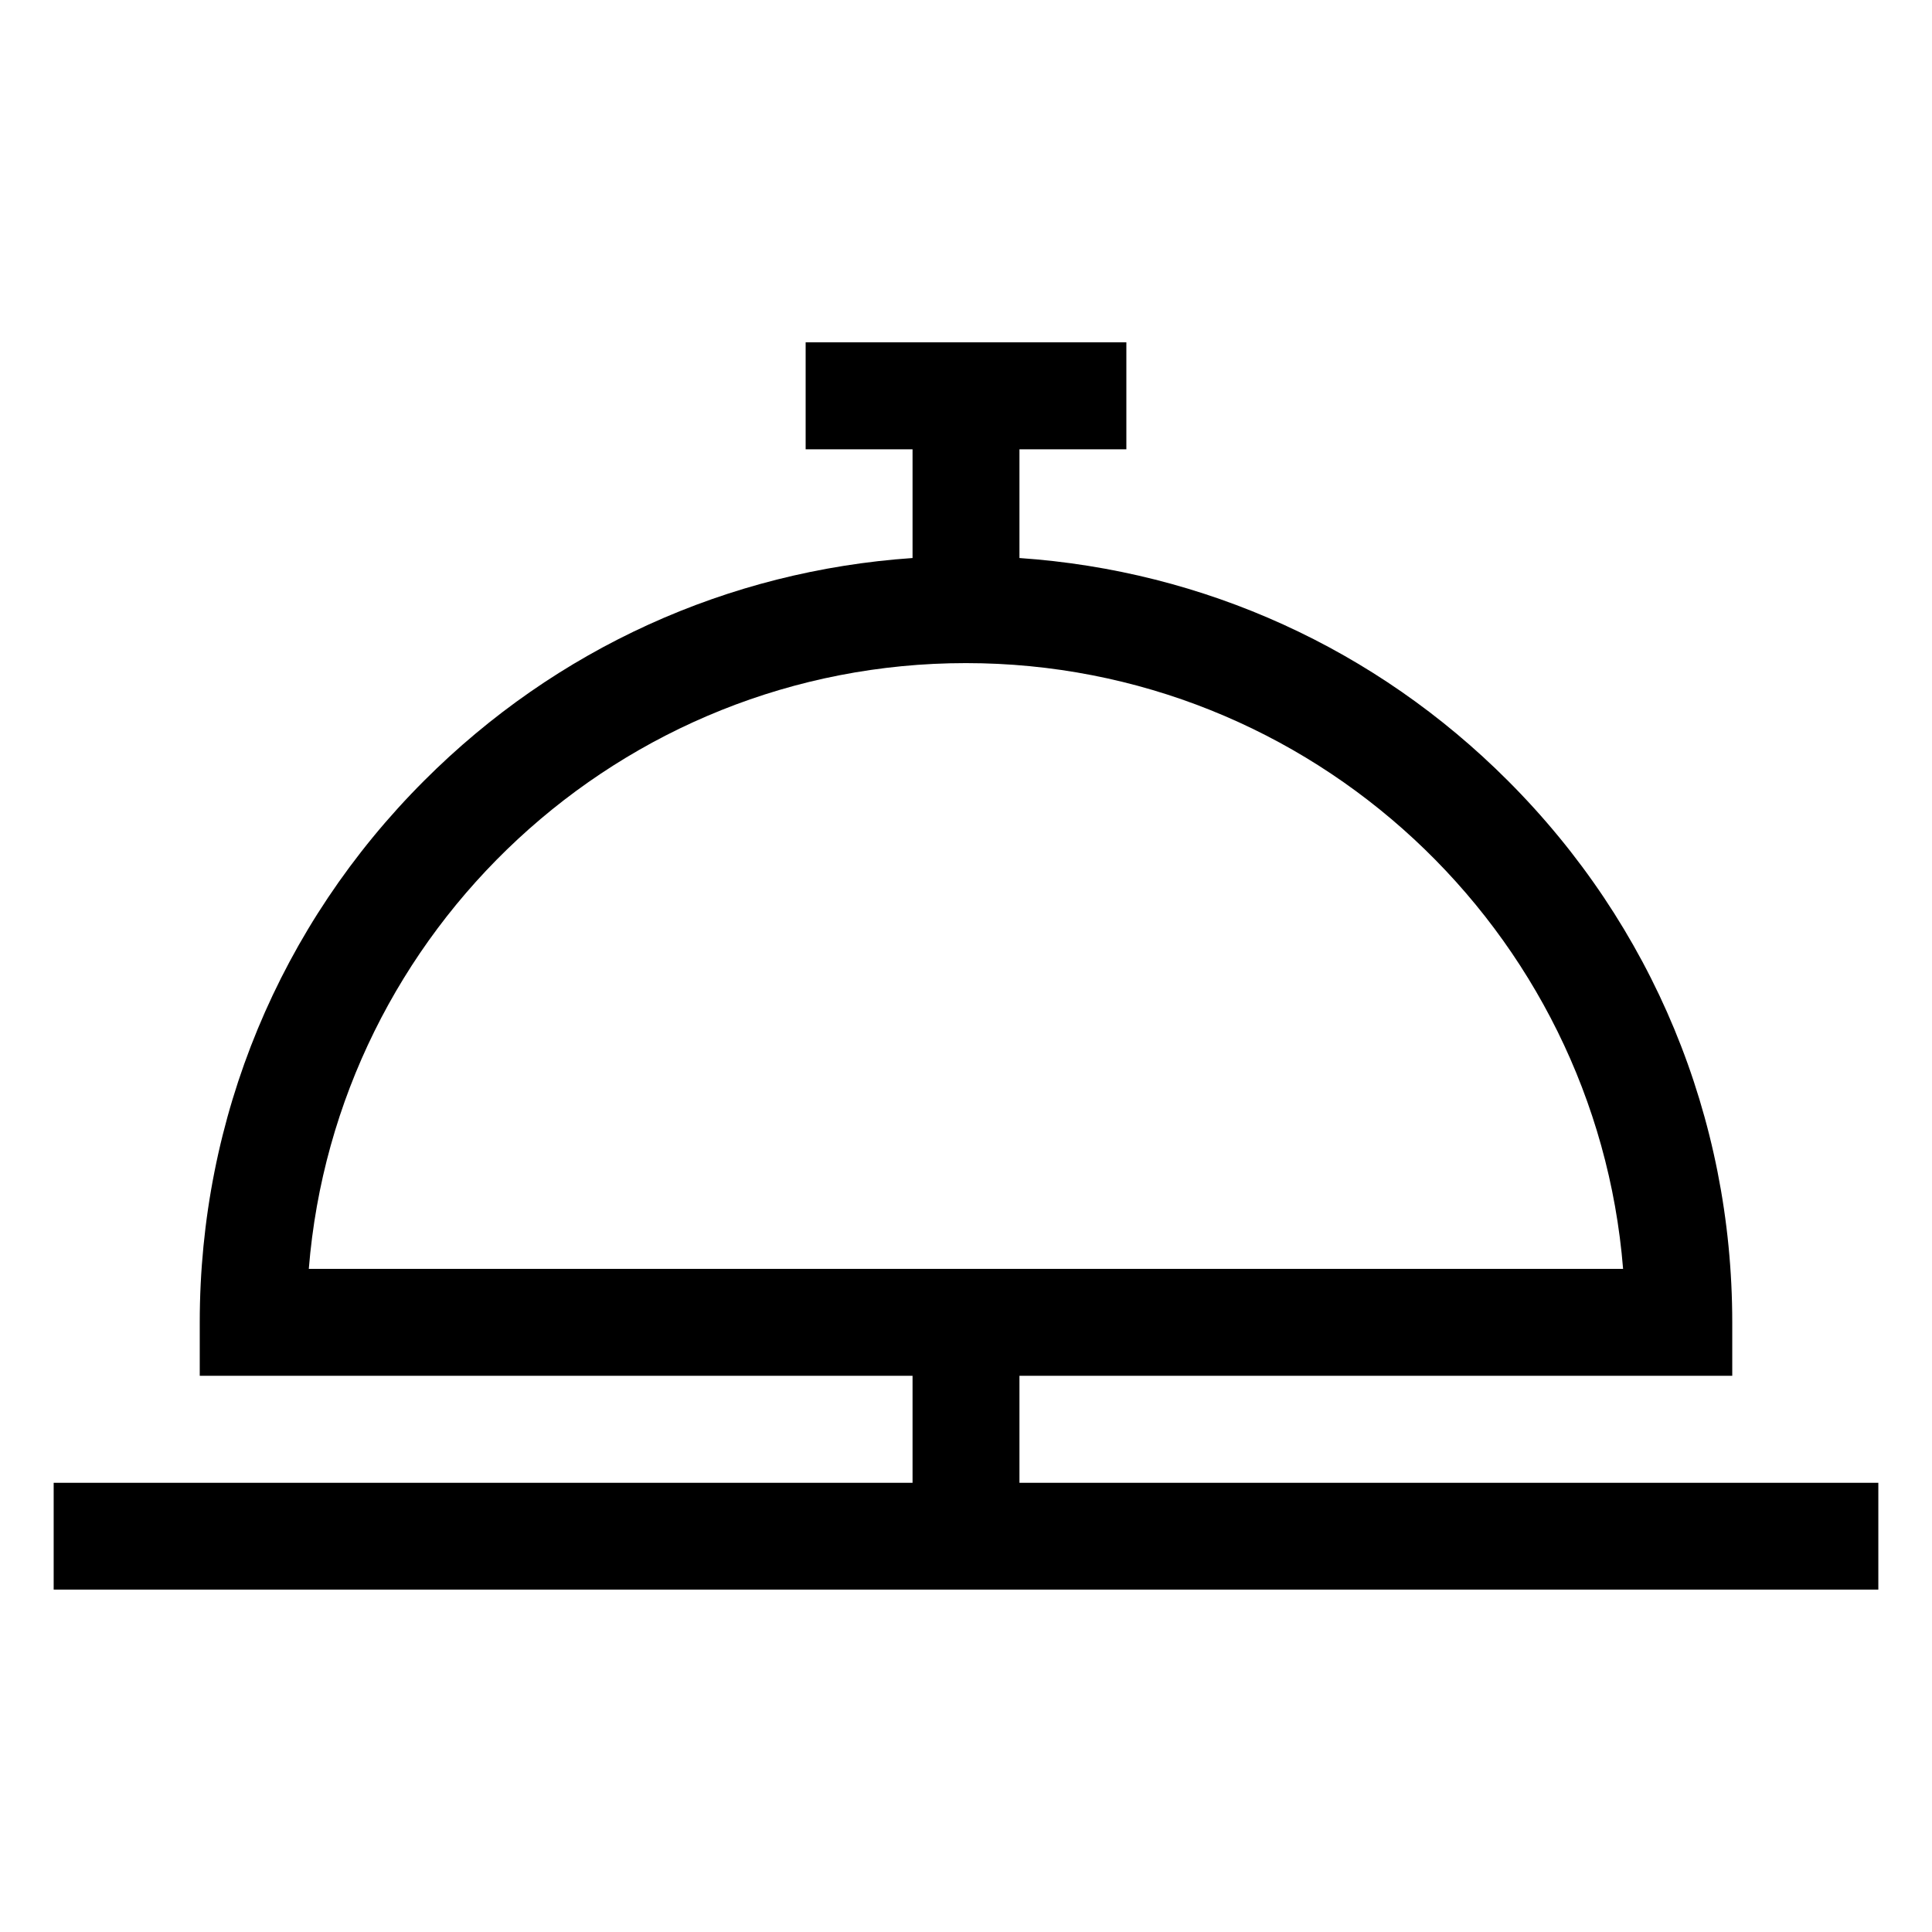 <svg width="18" height="18" viewBox="0 0 18 18" fill="none" xmlns="http://www.w3.org/2000/svg">
<path fill-rule="evenodd" clip-rule="evenodd" d="M9.498 12.818V13.815H17.5V14.81H0.5V13.815H8.502V12.818H1.861V12.32C1.861 10.414 2.604 8.621 3.952 7.273C5.182 6.042 6.783 5.317 8.502 5.199V4.186H7.506V3.189H10.494V4.186H9.498V5.199C11.217 5.317 12.818 6.042 14.048 7.273C15.396 8.621 16.139 10.414 16.139 12.32V12.818H9.498ZM8.999 6.178C5.78 6.178 3.131 8.667 2.877 11.822H15.122C14.868 8.667 12.219 6.178 8.999 6.178Z" fill="black"/>
</svg>
